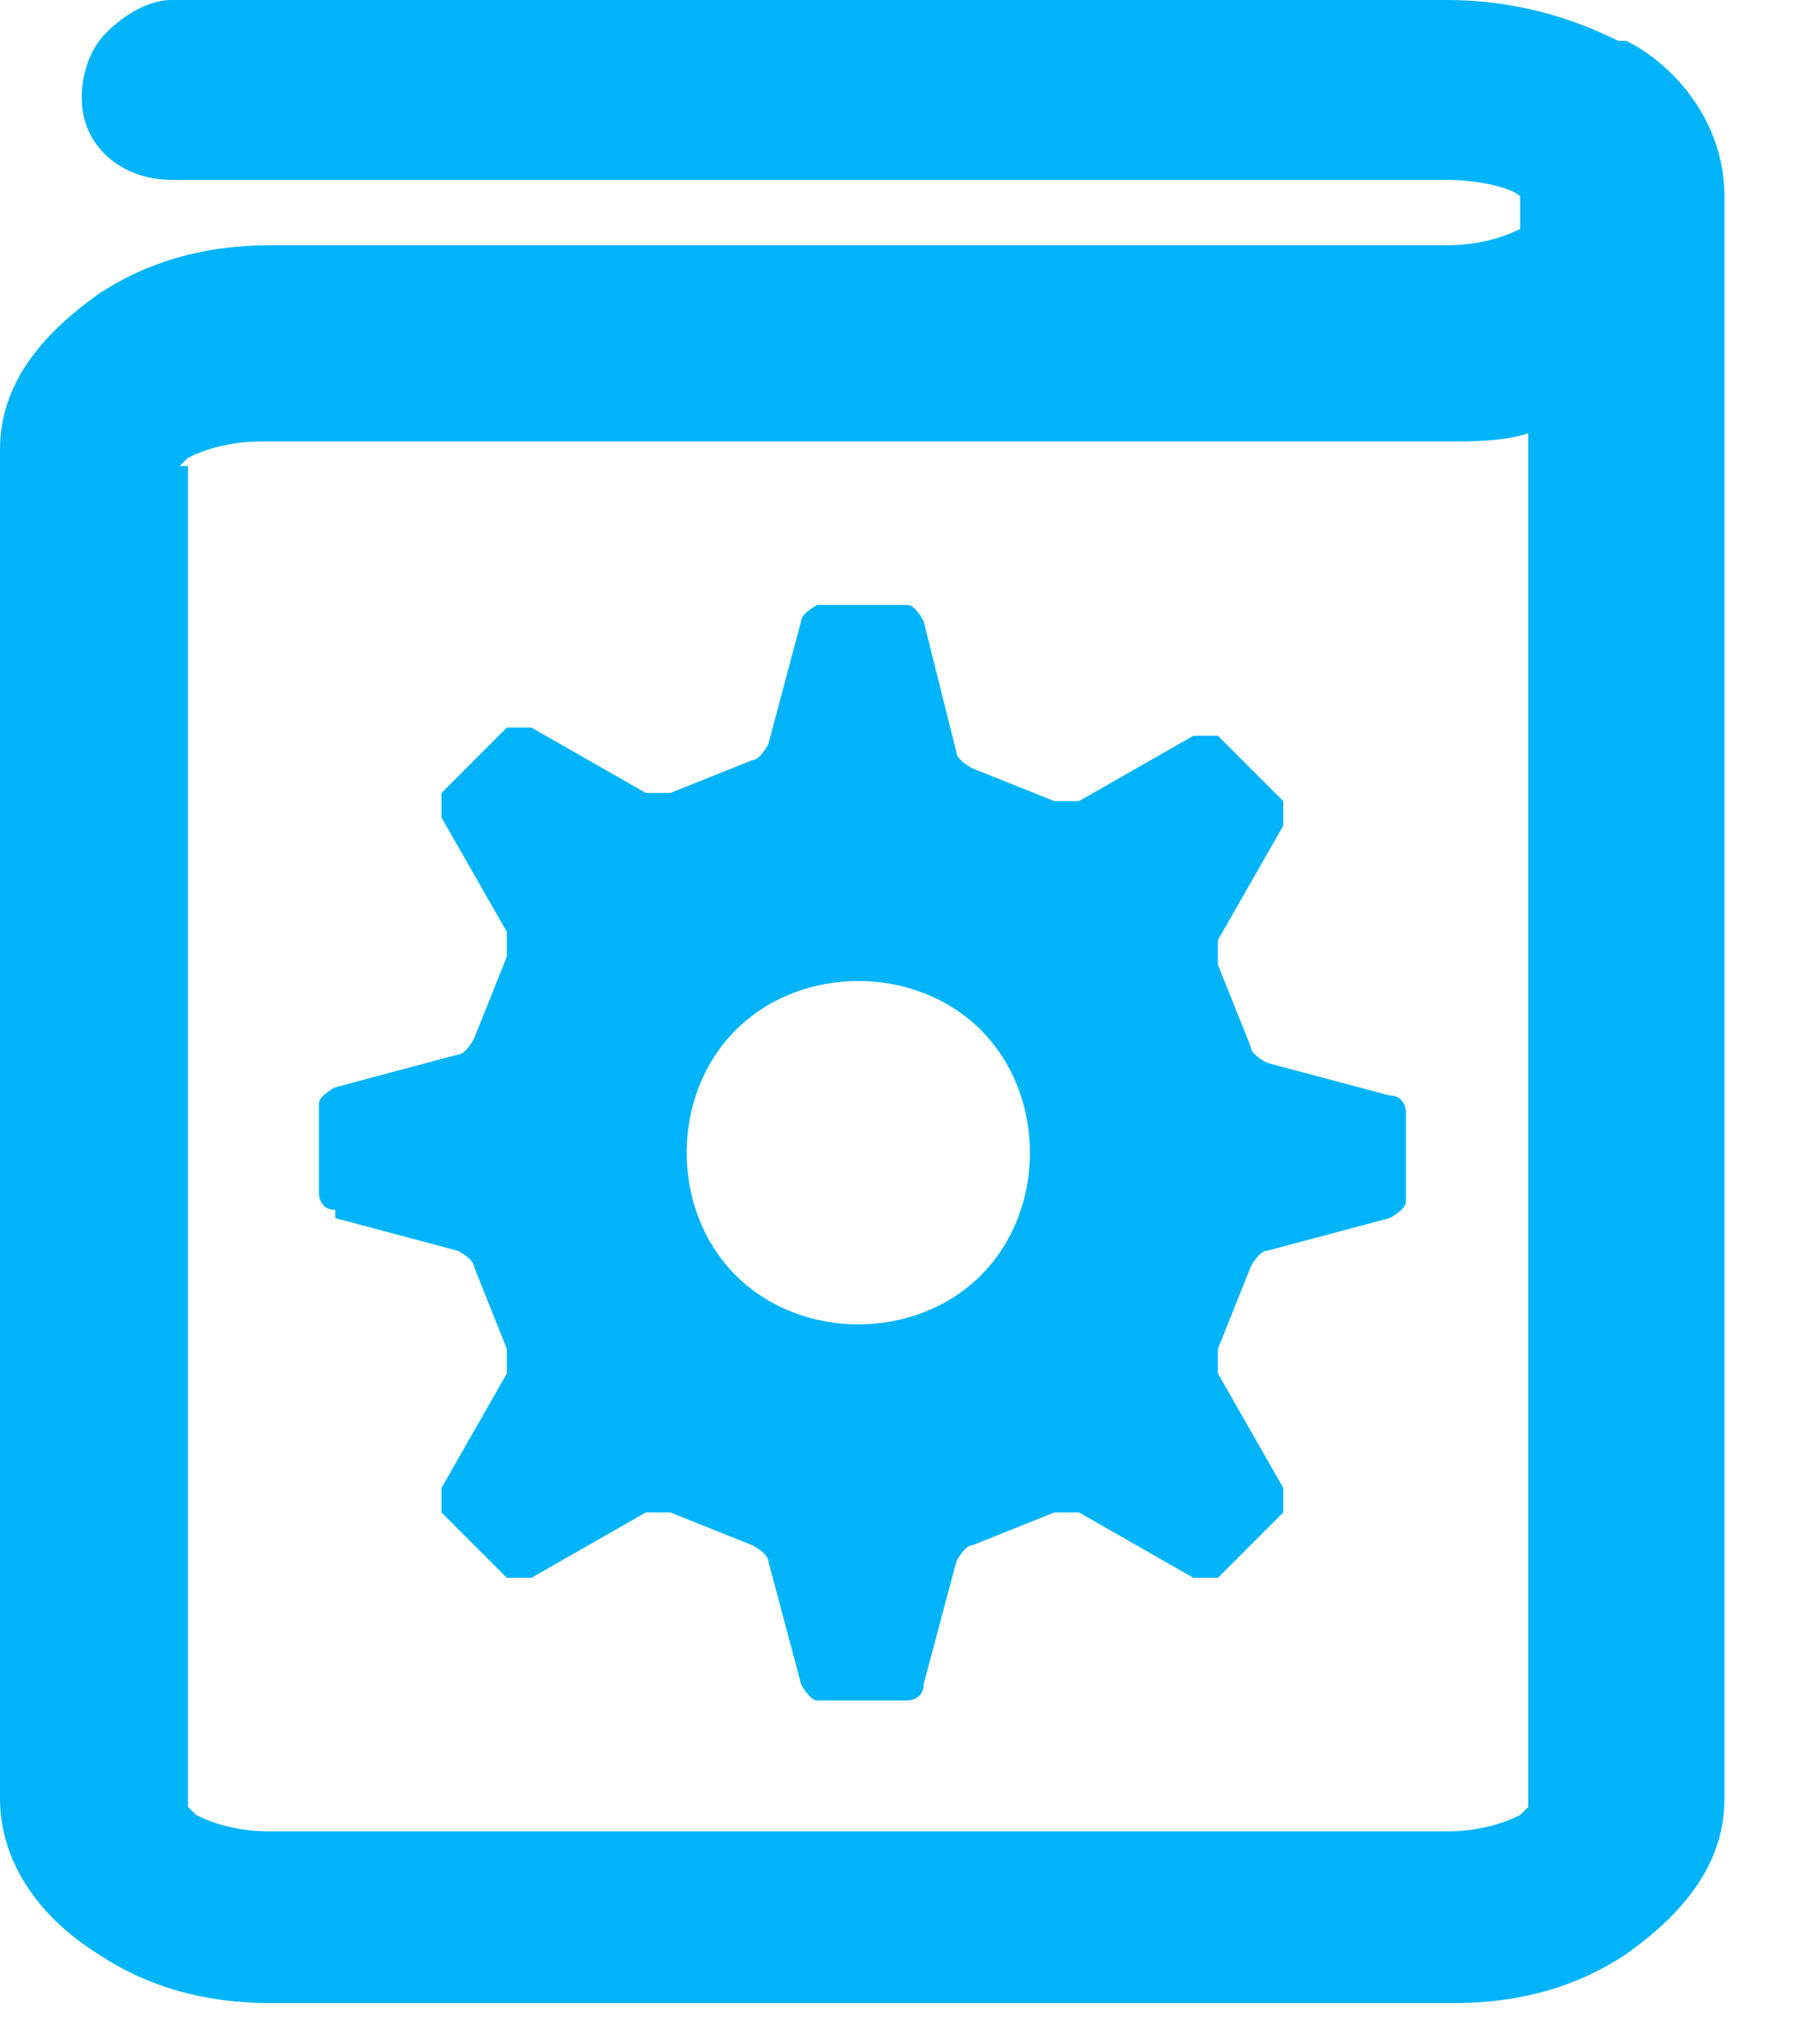 <svg width="22" height="25" viewBox="0 0 22 25" fill="none" xmlns="http://www.w3.org/2000/svg">
<path d="M4.102 14.899L5.602 15.299C5.602 15.299 5.802 15.399 5.802 15.499L6.202 16.499C6.202 16.499 6.202 16.699 6.202 16.799L5.402 18.199C5.402 18.199 5.402 18.399 5.402 18.499C5.402 18.499 5.602 18.699 5.802 18.899C6.002 19.099 6.202 19.299 6.202 19.299C6.202 19.299 6.402 19.299 6.502 19.299L7.902 18.499C7.902 18.499 8.102 18.499 8.202 18.499L9.202 18.899C9.202 18.899 9.402 18.999 9.402 19.099L9.802 20.599C9.802 20.599 9.902 20.799 10.002 20.799H11.102C11.102 20.799 11.302 20.799 11.302 20.599L11.702 19.099C11.702 19.099 11.802 18.899 11.902 18.899L12.902 18.499C12.902 18.499 13.102 18.499 13.202 18.499L14.602 19.299C14.602 19.299 14.802 19.299 14.902 19.299C14.902 19.299 15.102 19.099 15.302 18.899C15.502 18.699 15.702 18.499 15.702 18.499C15.702 18.499 15.702 18.299 15.702 18.199L14.902 16.799C14.902 16.799 14.902 16.599 14.902 16.499L15.302 15.499C15.302 15.499 15.402 15.299 15.502 15.299L17.002 14.899C17.002 14.899 17.202 14.799 17.202 14.699V13.599C17.202 13.599 17.202 13.399 17.002 13.399L15.502 12.999C15.502 12.999 15.302 12.899 15.302 12.799L14.902 11.799C14.902 11.799 14.902 11.599 14.902 11.499L15.702 10.099C15.702 10.099 15.702 9.899 15.702 9.799C15.702 9.799 15.502 9.599 15.302 9.399C15.102 9.199 14.902 8.999 14.902 8.999C14.902 8.999 14.702 8.999 14.602 8.999L13.202 9.799C13.202 9.799 13.002 9.799 12.902 9.799L11.902 9.399C11.902 9.399 11.702 9.299 11.702 9.199L11.302 7.599C11.302 7.599 11.202 7.399 11.102 7.399H10.002C10.002 7.399 9.802 7.499 9.802 7.599L9.402 9.099C9.402 9.099 9.302 9.299 9.202 9.299L8.202 9.699C8.202 9.699 8.002 9.699 7.902 9.699L6.502 8.899C6.502 8.899 6.302 8.899 6.202 8.899C6.202 8.899 6.002 9.099 5.802 9.299C5.602 9.499 5.402 9.699 5.402 9.699C5.402 9.699 5.402 9.899 5.402 9.999L6.202 11.399C6.202 11.399 6.202 11.599 6.202 11.699L5.802 12.699C5.802 12.699 5.702 12.899 5.602 12.899L4.102 13.299C4.102 13.299 3.902 13.399 3.902 13.499V14.599C3.902 14.599 3.902 14.799 4.102 14.799V14.899ZM9.002 12.599C9.802 11.799 11.202 11.799 12.002 12.599C12.802 13.399 12.802 14.799 12.002 15.599C11.202 16.399 9.802 16.399 9.002 15.599C8.202 14.799 8.202 13.399 9.002 12.599Z" fill="#01B4FA"/>
<path d="M19.8 0.5C19.2 0.2 18.5 0 17.7 0H2.1C1.8 0 1.5 0.2 1.3 0.4C1.1 0.6 1 0.9 1 1.2C1 1.8 1.5 2.2 2.1 2.2H17.7C18.1 2.2 18.5 2.3 18.6 2.4V2.8C18.4 2.9 18.1 3 17.7 3H3.3C2.5 3 1.8 3.2 1.2 3.6C0.5 4.1 0 4.7 0 5.5V22C0 22.7 0.4 23.4 1.2 23.9C1.8 24.3 2.5 24.5 3.3 24.5H17.8C18.6 24.5 19.3 24.3 19.9 23.9C20.6 23.4 21.1 22.8 21.1 22V2.4C21.1 1.5 20.5 0.8 19.9 0.5H19.8ZM2.2 5.7C2.2 5.7 2.2 5.7 2.3 5.6C2.5 5.5 2.8 5.4 3.2 5.4H17.7C18 5.4 18.4 5.4 18.7 5.3V22.1C18.7 22.1 18.7 22.1 18.6 22.2C18.4 22.3 18.1 22.4 17.7 22.4H3.3C2.9 22.4 2.6 22.3 2.4 22.2C2.4 22.2 2.4 22.2 2.3 22.1V5.7H2.2Z" fill="#01B4FA"/>
</svg>
